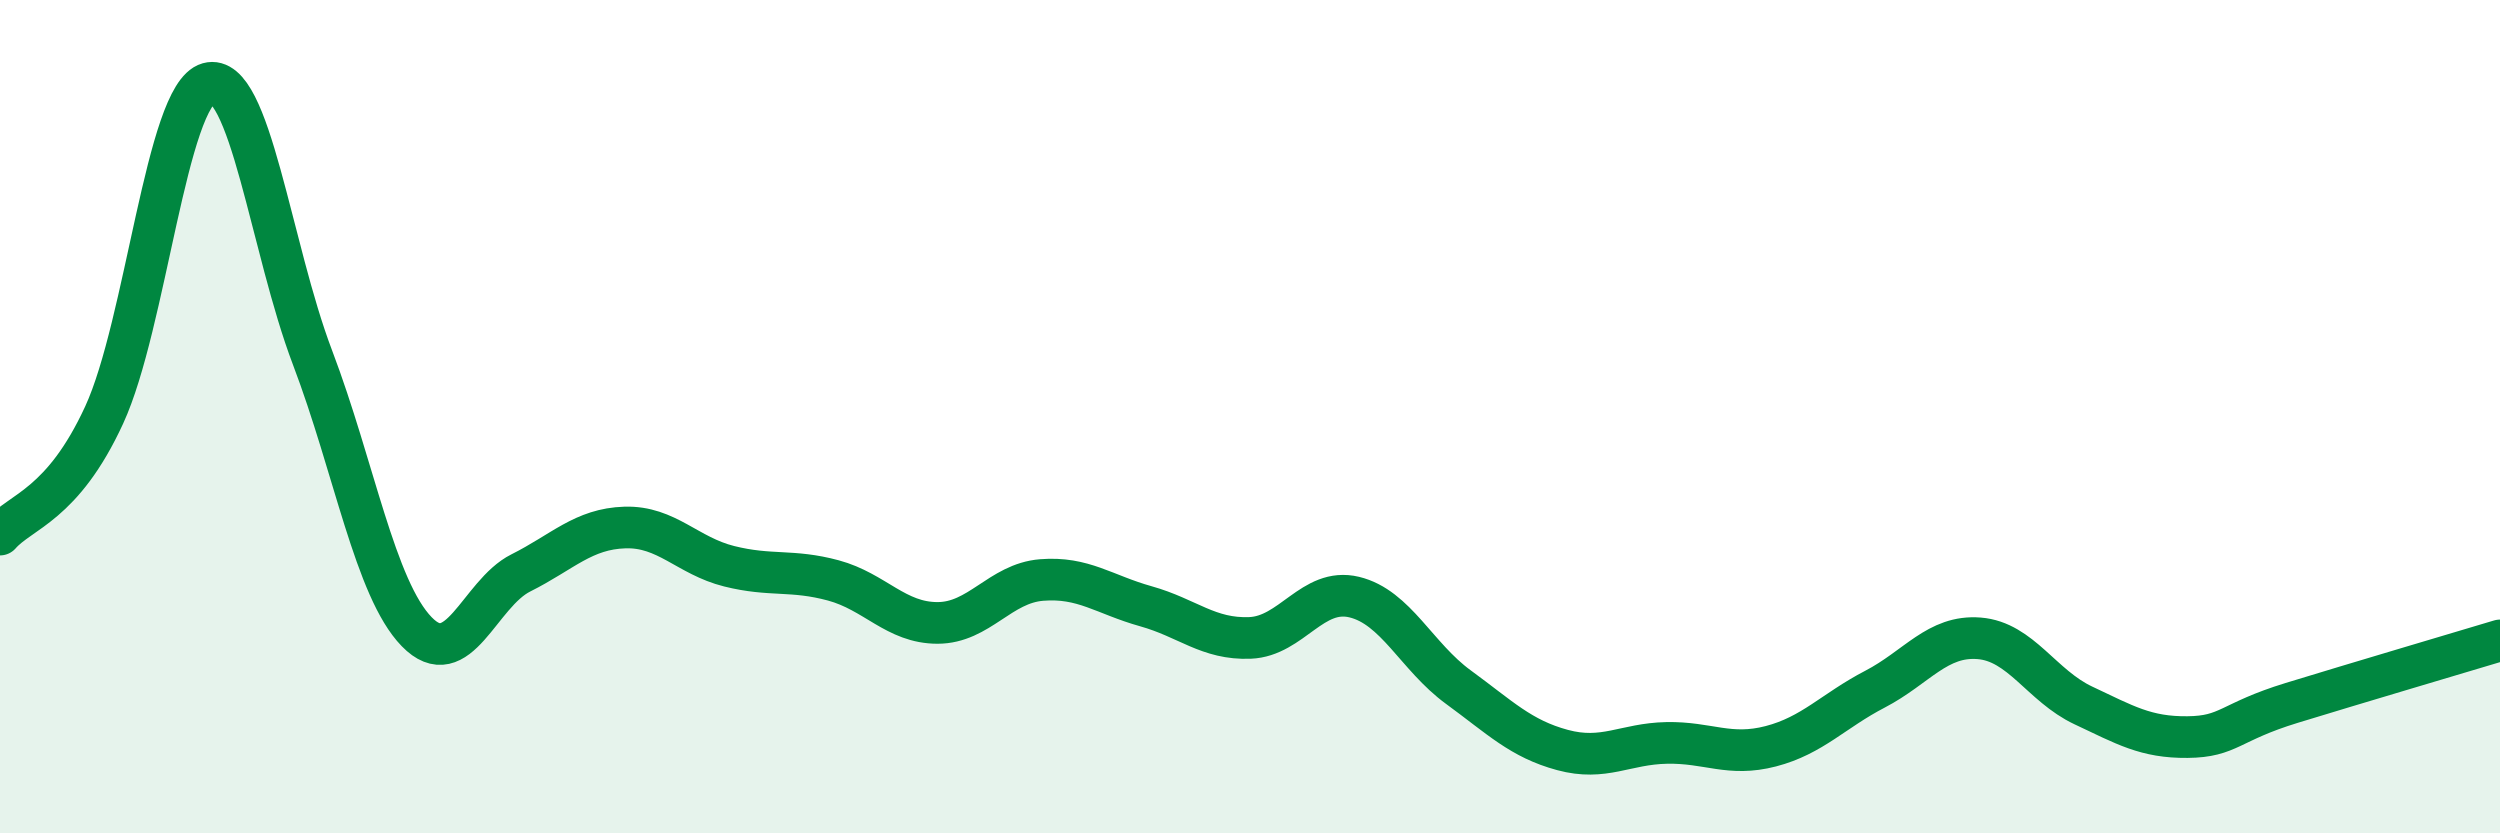
    <svg width="60" height="20" viewBox="0 0 60 20" xmlns="http://www.w3.org/2000/svg">
      <path
        d="M 0,12.83 C 0.5,12.26 1.5,12.13 2.5,9.96 C 3.5,7.79 4,2.28 5,2 C 6,1.72 6.5,5.95 7.5,8.58 C 8.5,11.21 9,14.13 10,15.16 C 11,16.19 11.5,14.25 12.5,13.75 C 13.5,13.25 14,12.69 15,12.66 C 16,12.63 16.5,13.34 17.5,13.59 C 18.5,13.84 19,13.66 20,13.93 C 21,14.2 21.5,14.95 22.5,14.95 C 23.5,14.95 24,14 25,13.92 C 26,13.84 26.5,14.27 27.5,14.55 C 28.5,14.83 29,15.35 30,15.31 C 31,15.27 31.5,14.09 32.5,14.33 C 33.5,14.57 34,15.76 35,16.49 C 36,17.22 36.5,17.73 37.5,18 C 38.5,18.27 39,17.85 40,17.83 C 41,17.81 41.5,18.17 42.5,17.91 C 43.5,17.65 44,17.06 45,16.54 C 46,16.02 46.5,15.24 47.5,15.32 C 48.5,15.4 49,16.46 50,16.93 C 51,17.4 51.5,17.7 52.5,17.69 C 53.5,17.68 53.5,17.33 55,16.87 C 56.5,16.41 59,15.67 60,15.37L60 20L0 20Z"
        fill="#008740"
        opacity="0.1"
        stroke-linecap="round"
        stroke-linejoin="round"
      />
      <path
        d="M 0,12.83 C 0.5,12.26 1.5,12.13 2.5,9.96 C 3.5,7.79 4,2.28 5,2 C 6,1.72 6.5,5.95 7.5,8.58 C 8.5,11.21 9,14.13 10,15.16 C 11,16.19 11.5,14.25 12.5,13.75 C 13.5,13.25 14,12.69 15,12.66 C 16,12.63 16.5,13.34 17.5,13.59 C 18.5,13.84 19,13.66 20,13.93 C 21,14.2 21.5,14.95 22.5,14.95 C 23.5,14.95 24,14 25,13.92 C 26,13.84 26.5,14.27 27.5,14.55 C 28.5,14.83 29,15.35 30,15.31 C 31,15.27 31.5,14.09 32.5,14.33 C 33.5,14.57 34,15.76 35,16.49 C 36,17.22 36.5,17.73 37.5,18 C 38.5,18.27 39,17.85 40,17.83 C 41,17.81 41.5,18.17 42.5,17.91 C 43.5,17.65 44,17.06 45,16.54 C 46,16.02 46.5,15.24 47.5,15.32 C 48.5,15.4 49,16.46 50,16.93 C 51,17.4 51.5,17.7 52.5,17.69 C 53.5,17.68 53.5,17.33 55,16.87 C 56.5,16.41 59,15.67 60,15.37"
        stroke="#008740"
        stroke-width="1"
        fill="none"
        stroke-linecap="round"
        stroke-linejoin="round"
      />
    </svg>
  